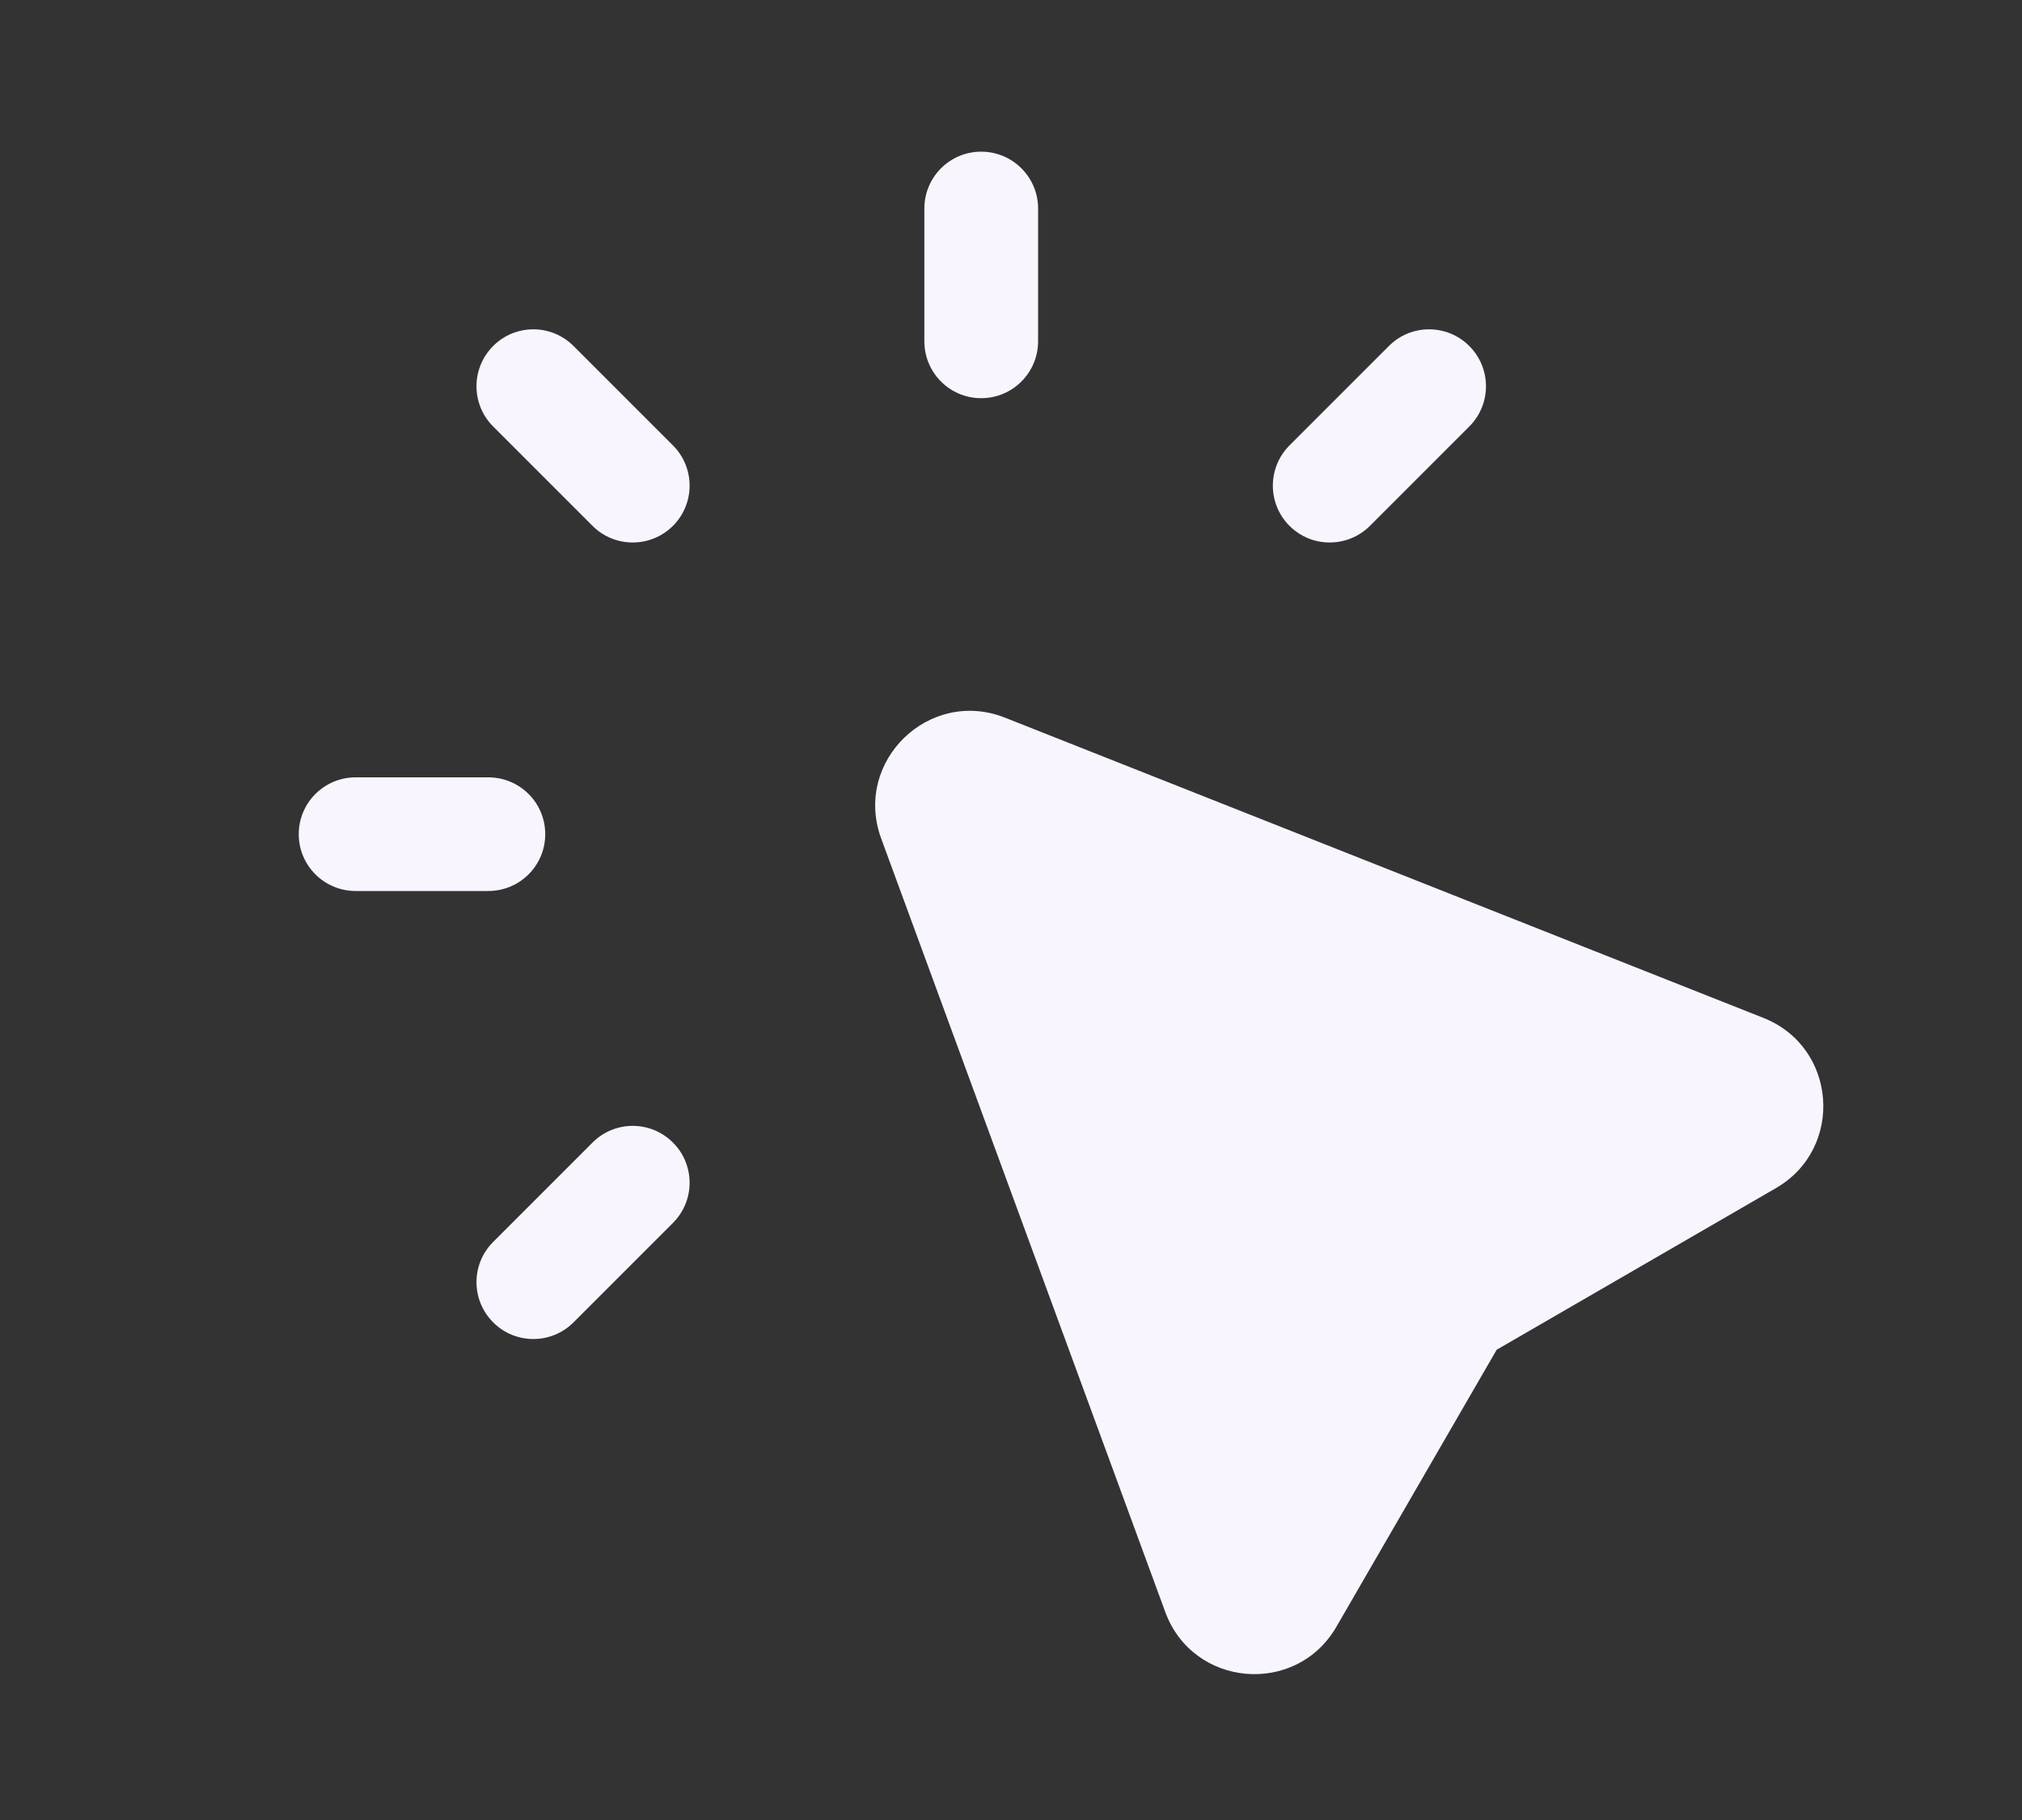 <svg width="20" height="18" viewBox="0 0 20 18" fill="none" xmlns="http://www.w3.org/2000/svg">
<rect x="0" y="0" width="20" height="18" fill="#333333" stroke="none"/>
<path fill-rule="evenodd" clip-rule="evenodd" d="M9.705 1.5C10.016 1.5 10.268 1.752 10.268 2.062V3.375C10.268 3.686 10.016 3.938 9.705 3.938C9.394 3.938 9.143 3.686 9.143 3.375V2.062C9.143 1.752 9.394 1.5 9.705 1.5Z" fill="#F9F5FF"/>
<path fill-rule="evenodd" clip-rule="evenodd" d="M14.533 3.422C14.753 3.642 14.753 3.998 14.533 4.218L13.55 5.201C13.33 5.42 12.974 5.42 12.755 5.201C12.535 4.981 12.535 4.625 12.755 4.405L13.738 3.422C13.957 3.202 14.313 3.202 14.533 3.422Z" fill="#F9F5FF"/>
<path fill-rule="evenodd" clip-rule="evenodd" d="M6.656 11.3C6.876 11.519 6.876 11.875 6.656 12.095L5.673 13.078C5.453 13.298 5.097 13.298 4.878 13.078C4.658 12.858 4.658 12.502 4.878 12.283L5.861 11.3C6.08 11.08 6.436 11.08 6.656 11.3Z" fill="#F9F5FF"/>
<path fill-rule="evenodd" clip-rule="evenodd" d="M5.393 8.25C5.393 8.561 5.141 8.812 4.83 8.812H3.518C3.207 8.812 2.955 8.561 2.955 8.25C2.955 7.939 3.207 7.688 3.518 7.688H4.83C5.141 7.688 5.393 7.939 5.393 8.25Z" fill="#F9F5FF"/>
<path fill-rule="evenodd" clip-rule="evenodd" d="M6.656 5.201C6.436 5.42 6.08 5.42 5.861 5.201L4.878 4.218C4.658 3.998 4.658 3.642 4.878 3.422C5.097 3.202 5.453 3.202 5.673 3.422L6.656 4.405C6.876 4.625 6.876 4.981 6.656 5.201Z" fill="#F9F5FF"/>
<path d="M9.941 7.098C9.188 6.8 8.437 7.533 8.716 8.293L11.526 15.943C11.8 16.689 12.819 16.777 13.218 16.09L14.804 13.349L17.567 11.75C18.245 11.357 18.171 10.355 17.442 10.067L9.941 7.098Z" fill="#F9F5FF"/>
</svg>
